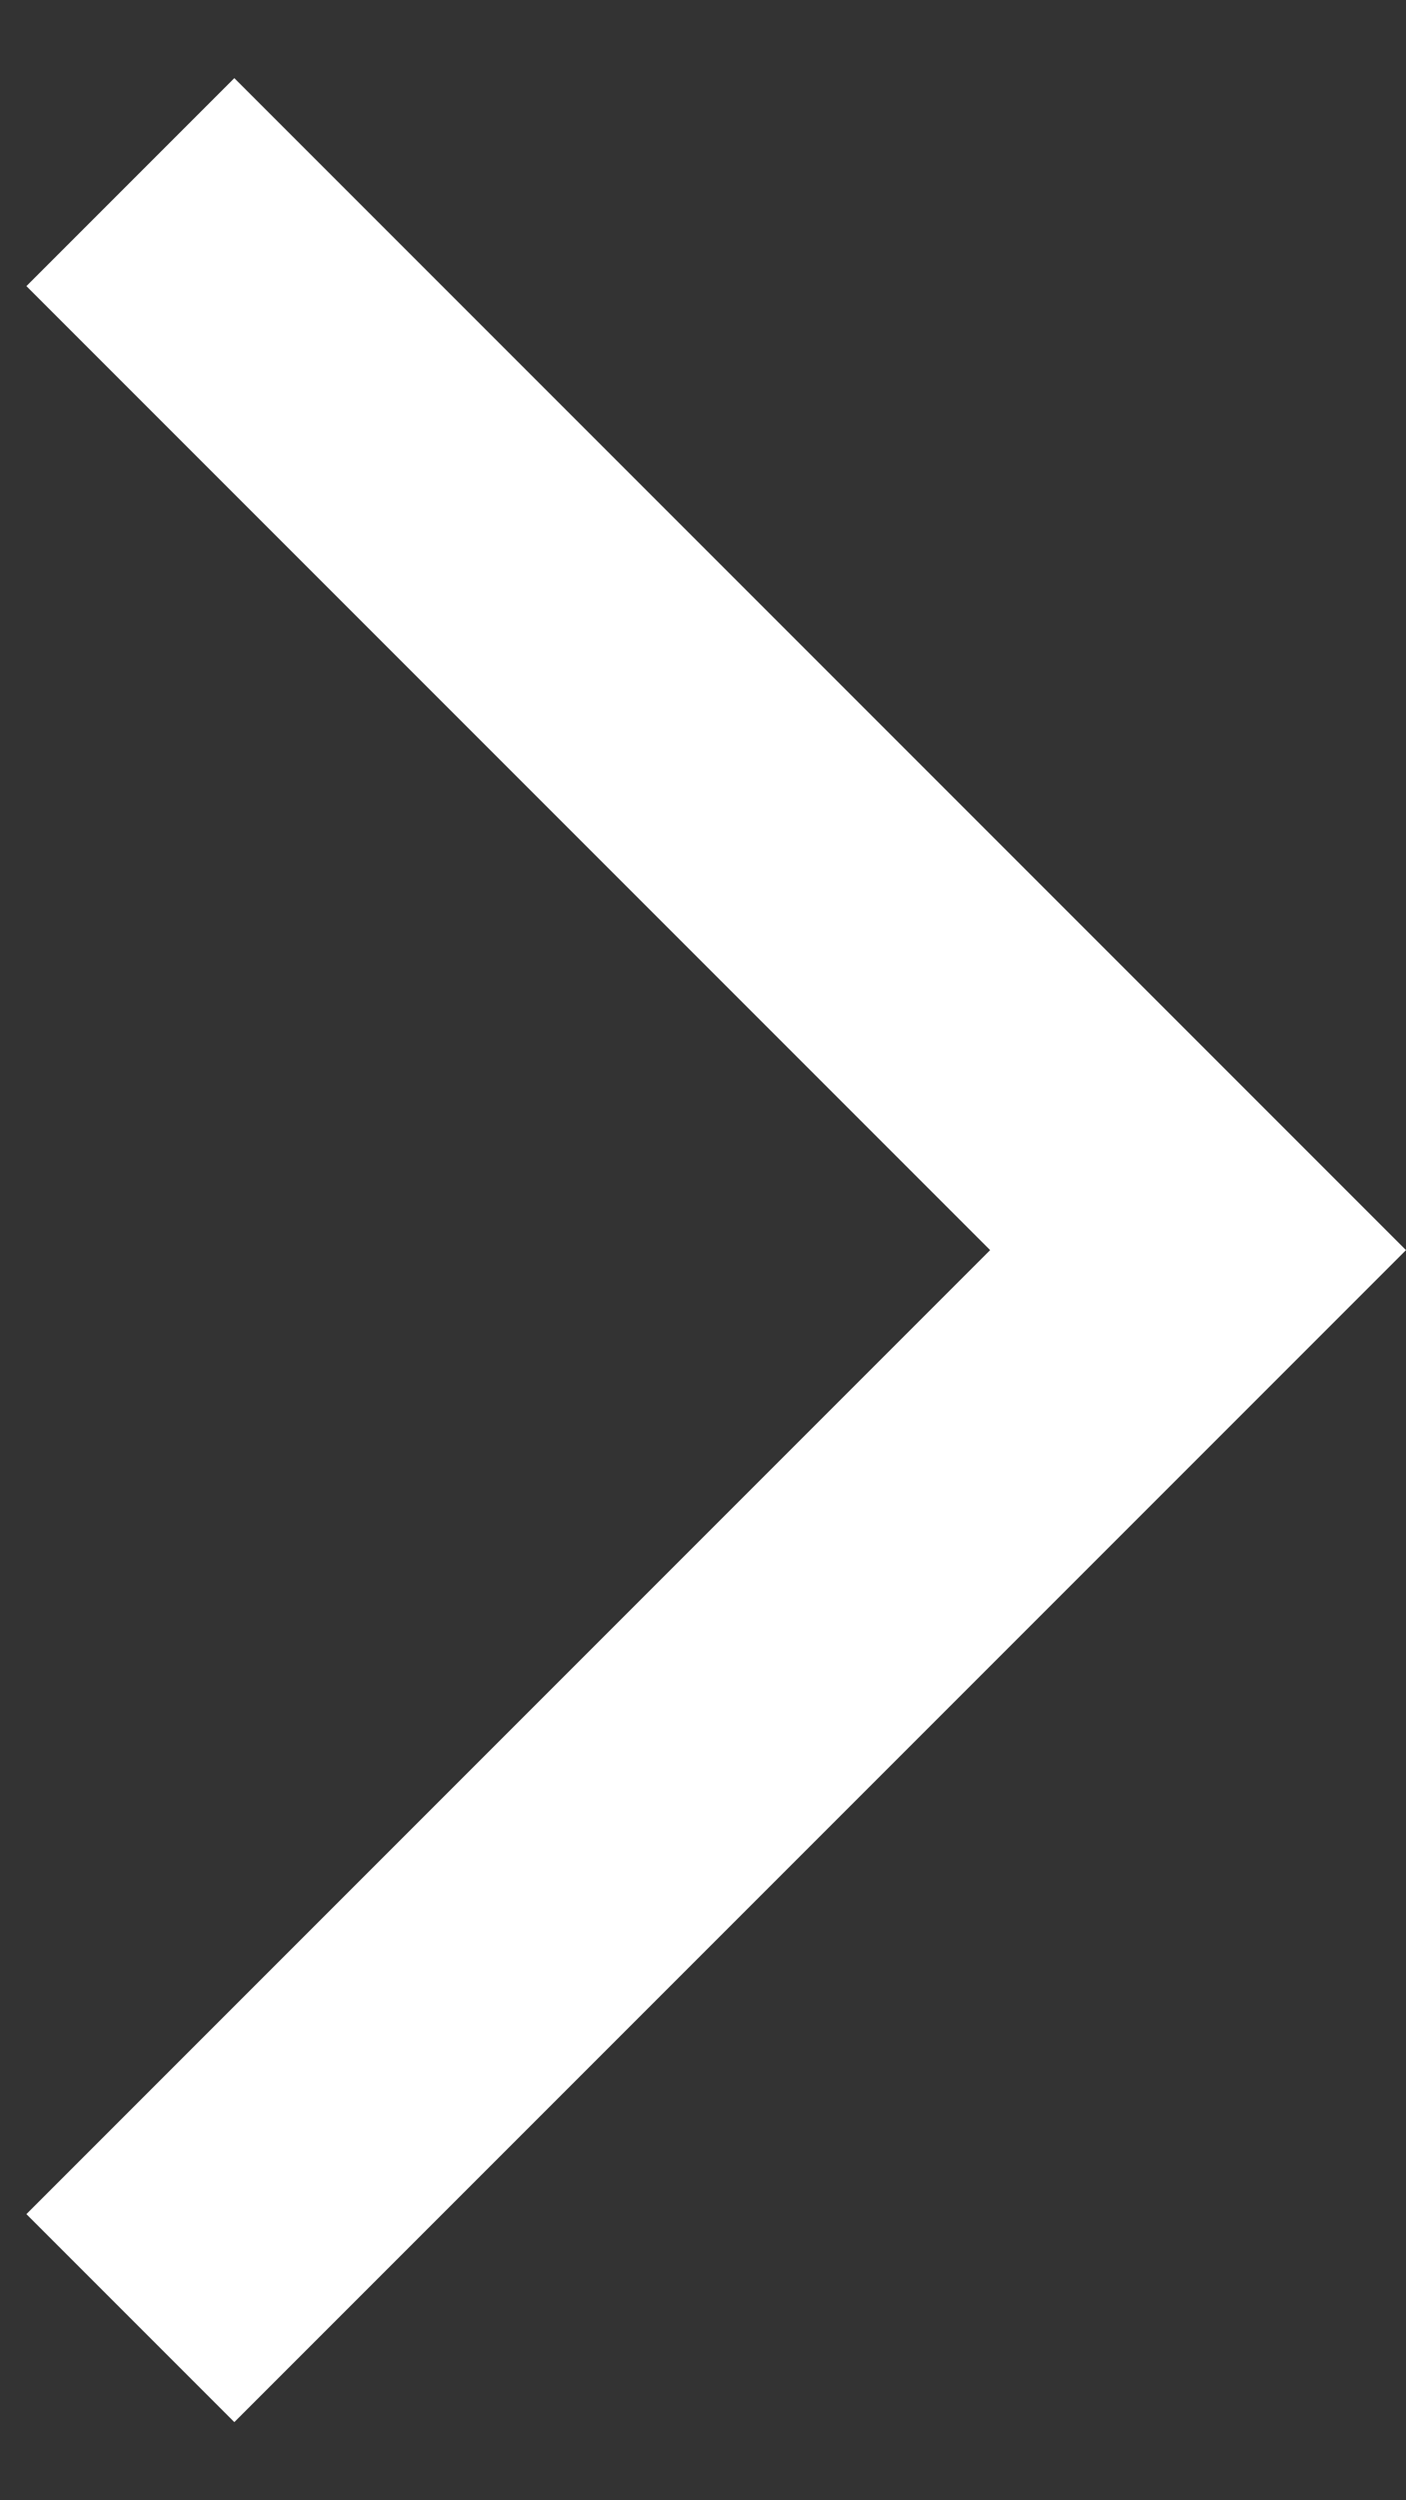 <svg width="9" height="16" viewBox="0 0 9 16" fill="none" xmlns="http://www.w3.org/2000/svg">
<rect x="0" y="0" width="9" height="16" fill="#333333" stroke="none"/>
<path d="M1.5 0.5L9 8L1.5 15.5L0.169 14.169L6.338 8L0.169 1.831L1.5 0.5Z" fill="white"/>
</svg>
